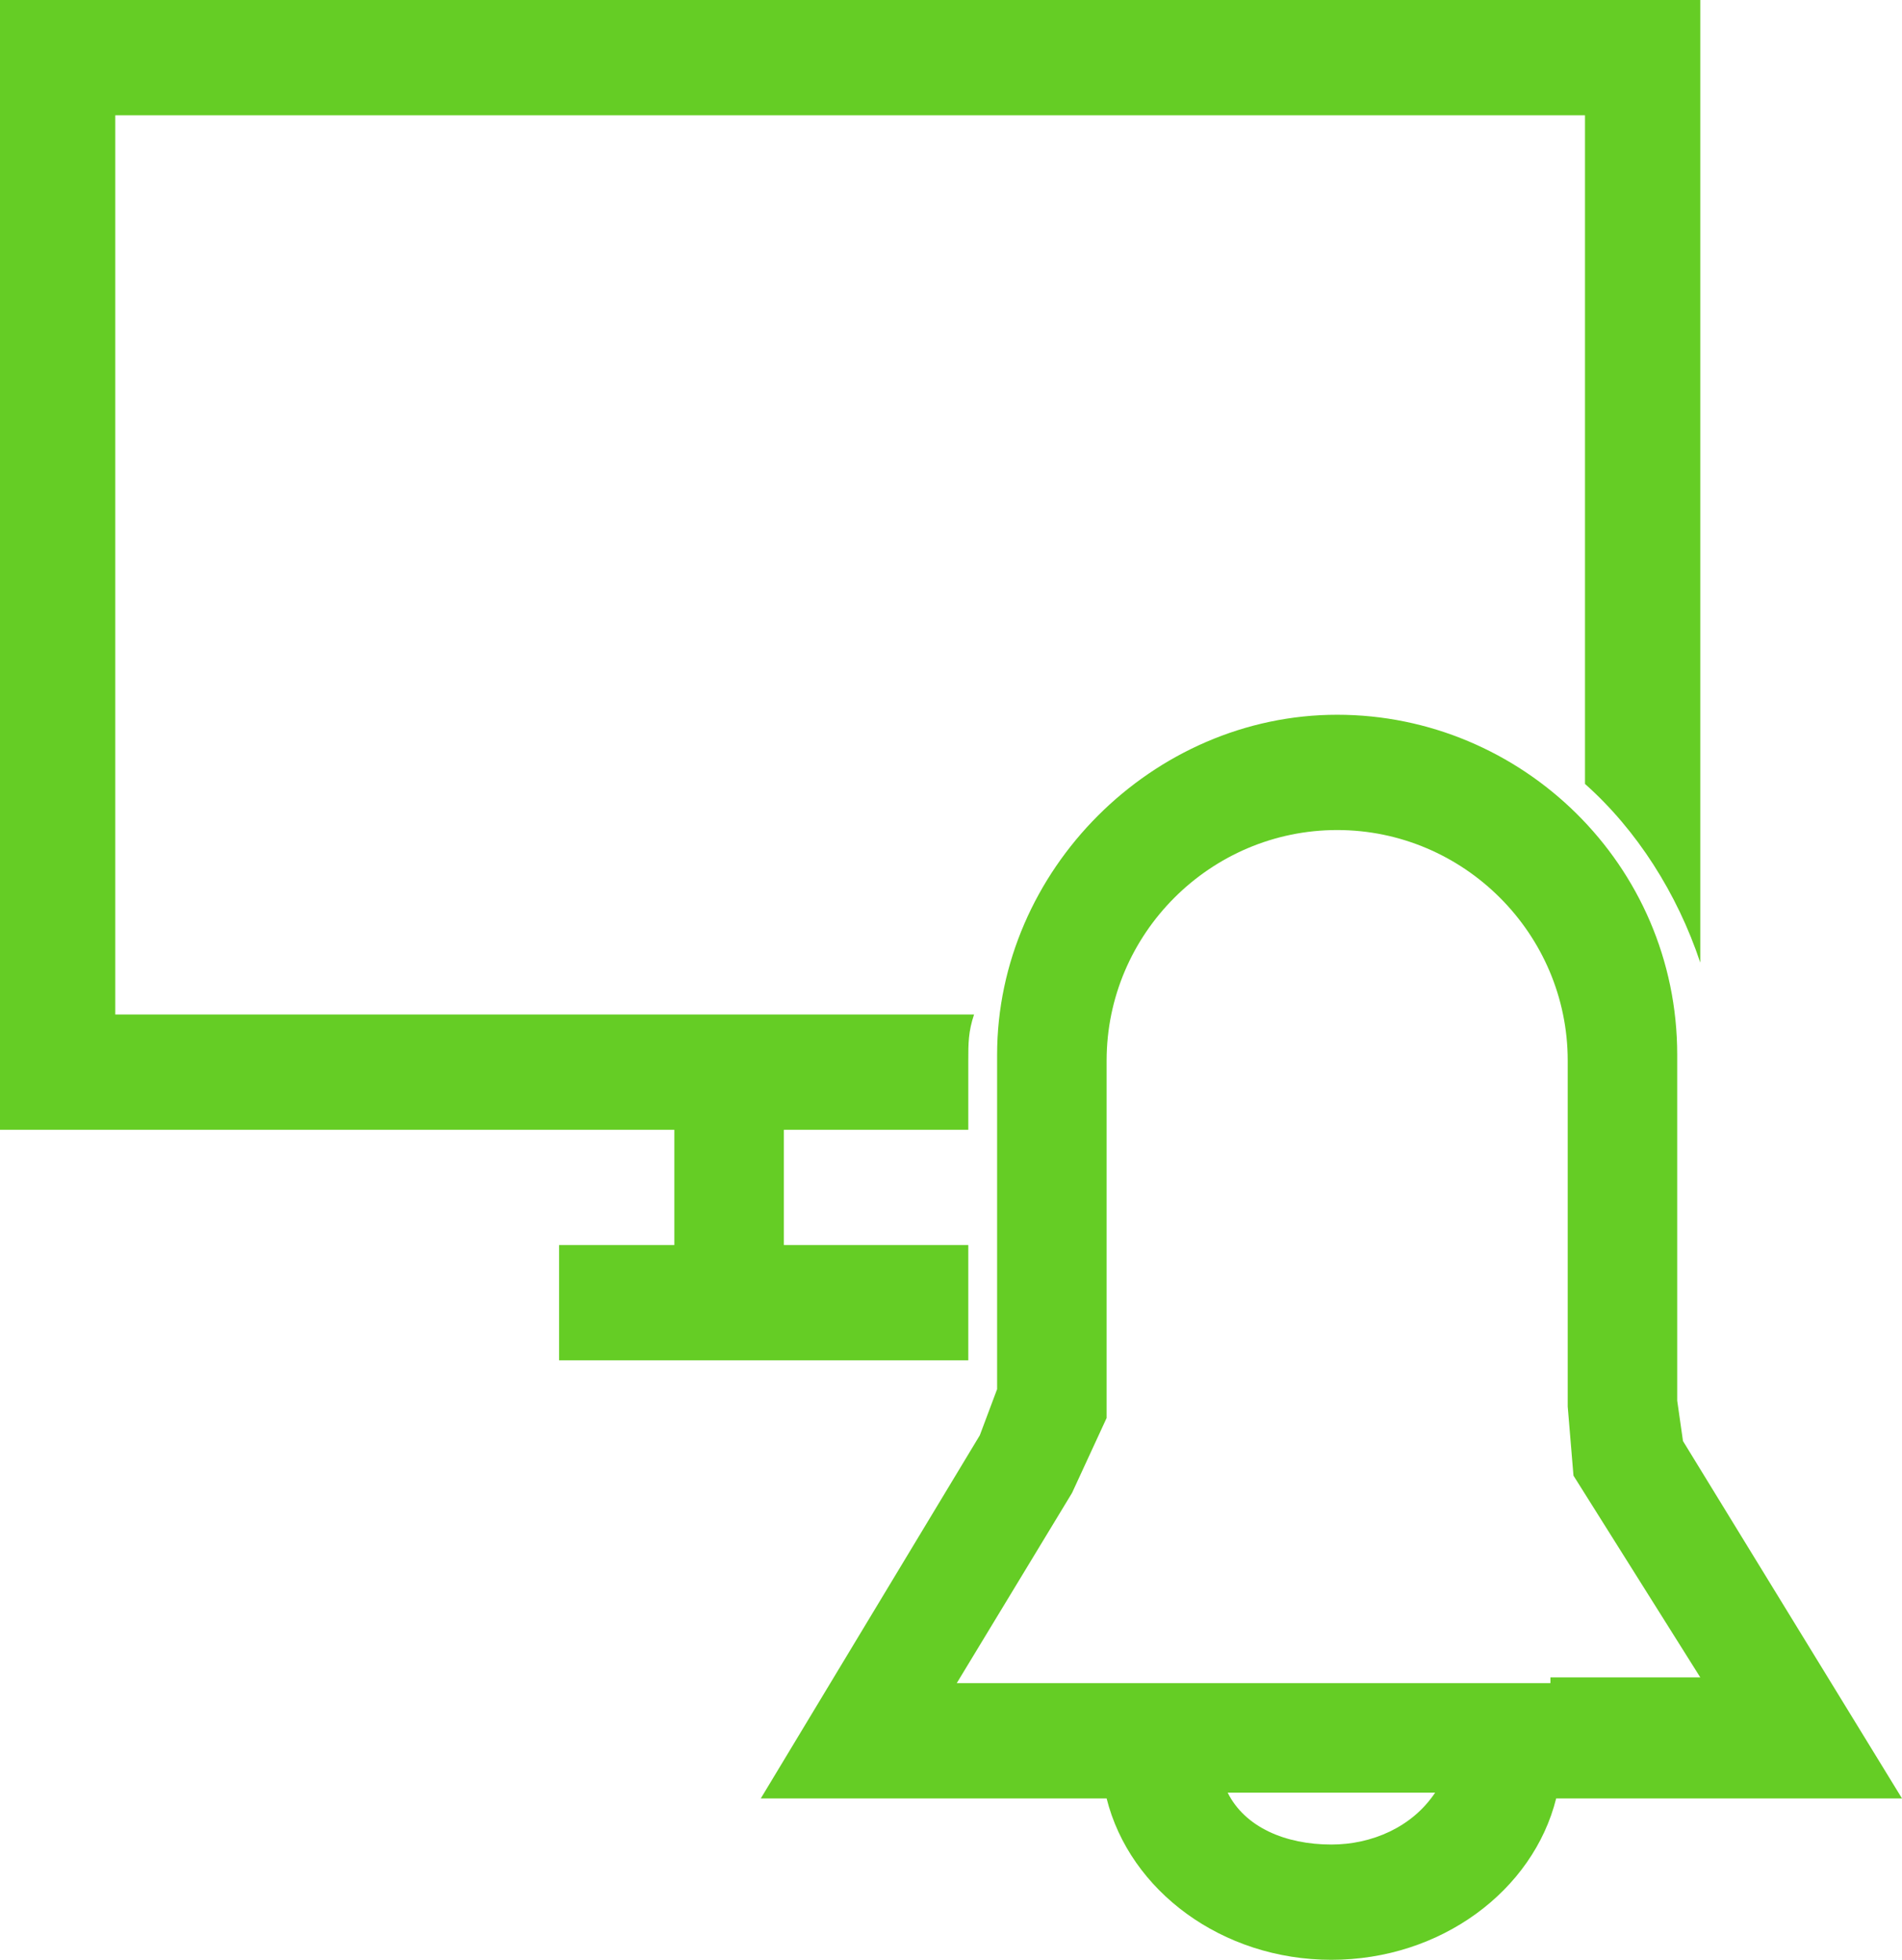 <?xml version="1.0" encoding="utf-8"?>
<svg version="1.1" id="Capa_1" xmlns="http://www.w3.org/2000/svg" xmlns:xlink="http://www.w3.org/1999/xlink" x="0px" y="0px"
	 viewBox="0 0 33 34" style="enable-background:new 0 0 33 34;" xml:space="preserve">
<style type="text/css">
	.st0{fill:#65cd25;}
</style>
<g>
	<path class="st0" d="M29.2,25l-0.1-0.7v-5.1c0-0.3,0-0.5,0-0.7c0-0.1,0-0.2,0-0.2c0-3.3-2.7-5.9-5.9-5.9s-5.9,2.7-5.9,5.9
		c0,0.1,0,0.2,0,0.2c0,0.2,0,0.4,0,0.7v4.9L17,24.9l-3.8,6.3h6c0.4,1.6,2,2.8,3.9,2.8c1.9,0,3.5-1.2,3.9-2.8h6L29.2,25z M23.1,32
		c-0.8,0-1.5-0.3-1.8-0.9h3.6C24.5,31.7,23.8,32,23.1,32z M26.9,29.2H20h-3.4l2-3.3l0.6-1.3v-5.4l0-0.2c0-0.1,0-0.2,0-0.3
		c0-0.1,0-0.2,0-0.3c0-2.2,1.8-4,4-4c2.2,0,4,1.8,4,4c0,0.1,0,0.2,0,0.3c0,0.1,0,0.3,0,0.3l0,0.1l0,5.3l0.1,1.2l2.2,3.5H26.9z"/>
	<path class="st0" d="M9.7,21.6v2h7.1v-2h-3.2v-2h3.2v-0.3c0-0.2,0-0.5,0-0.7l0-0.2c0-0.3,0-0.5,0.1-0.8H2V2h25.5v11.6
		c0.9,0.8,1.6,1.9,2,3.1V0H0v19.6h11.7v2H9.7z"/>
</g>
</svg>

